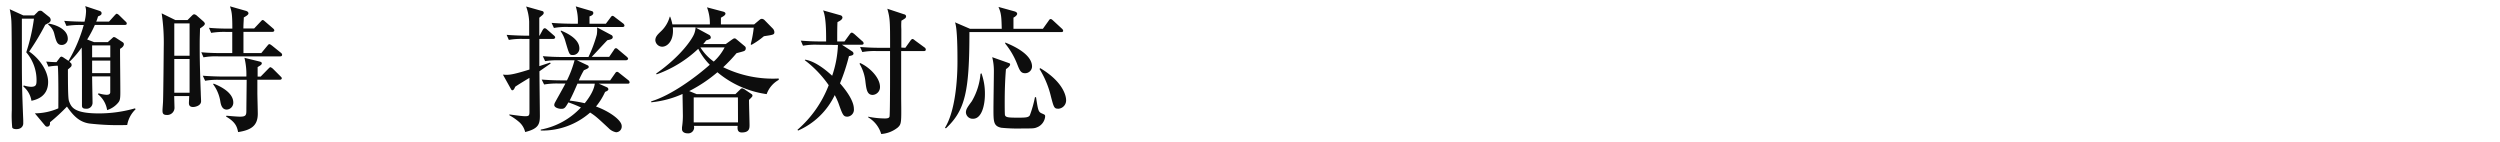 <svg id="レイヤー_1" data-name="レイヤー 1" xmlns="http://www.w3.org/2000/svg" viewBox="0 0 600 34"><defs><style>.cls-1{fill:#0d0d0d}</style></defs><title>text_nishimura-anytime</title><path class="cls-1" d="M10.86 5.94A57.18 57.18 0 0 1 7 12.37c2.41 1.63 4.55 4.63 4.55 7.3 0 3.63-3 4.29-4 4.52a5.6 5.6 0 0 0-1.95-3.43l.1-.26a6.32 6.32 0 0 0 1.72.33c1.29 0 1.35-.53 1.35-1.65a10.26 10.26 0 0 0-2.47-6.63 44.68 44.68 0 0 0 1.85-8.07h-2.9v7.2c0 7.92 0 8.94.33 17.2v.76c0 .46-.33 1.35-1.65 1.35-.13 0-.92 0-1-.43a30.16 30.16 0 0 1-.1-4.09c0-12.25 0-19.54-.1-21.39a17.59 17.59 0 0 0-.4-2.87l3.25 1.48h2.61L9 2.9a.81.81 0 0 1 .66-.33.72.72 0 0 1 .56.23l1.65 1.32a1 1 0 0 1 .3.66c-.02.5-.39.69-1.31 1.16zM30.53 30a60.79 60.79 0 0 1-9.11-.36c-2.31-.36-3.76-1.75-5.35-4.06A43.81 43.81 0 0 1 12 29.34c0 .26.1 1.06-.73 1.06a.65.65 0 0 1-.4-.2l-2.51-3A14.24 14.24 0 0 0 14 26c0-.07.07-8.55-.13-10.23a14.24 14.24 0 0 0-2.25.23l-.53-1.22c1.25.1 1.78.13 2.47.13l.79-1.06a.55.55 0 0 1 .46-.26 2.76 2.76 0 0 1 .63.36l1 .66A36.06 36.06 0 0 0 20.1 6h-.59a19.2 19.2 0 0 0-3.56.23L15.41 5c1.92.17 4.09.2 4.88.2a11.59 11.59 0 0 0 .36-2.44 3.64 3.64 0 0 0-.2-1.29l3.37 1.12c.23.07.56.2.56.59s-.3.53-.86.76a8.09 8.09 0 0 1-.43 1.25h3.07l1.35-1.49c.17-.17.36-.4.5-.4s.4.17.59.36l1.52 1.49a.62.62 0 0 1 .3.5c0 .3-.26.33-.49.33h-7.16a27.28 27.28 0 0 1-1.85 3.5l1.65.63h3.3l.89-.79c.26-.23.43-.43.56-.43a1.13 1.13 0 0 1 .56.23l1.55 1a.58.58 0 0 1 .3.46c0 .63-.69 1-.92 1.15 0 2.94.07 7.59.07 10.5 0 1.55-.13 1.91-.46 2.34a5.62 5.62 0 0 1-2.71 1.85 6 6 0 0 0-2.21-3.8l.16-.23a7.64 7.64 0 0 0 1.88.36c.26 0 .86 0 .92-.56v-3.86h-4.35c0 1 .1 5.48.1 6.37a1.43 1.43 0 0 1-1.62 1.39c-.92 0-.92-.5-.92-.83V22.5c0-1.91 0-9.9-.07-11.09a23.52 23.52 0 0 1-2.94 3.43c.33.26.53.4.53.73s-.07.43-.89 1.09c0 6.83.13 7.33.33 7.79.53 1.32 1.22 2.77 7.13 2.77A31.61 31.61 0 0 0 32.41 26l.13.23A6.81 6.81 0 0 0 30.53 30zM14.82 10.79C13.7 10.79 13.47 9.9 13 8a3.77 3.77 0 0 0-1.45-2.1l.1-.23c1 .1 4.62 1.06 4.62 3.63a1.45 1.45 0 0 1-1.45 1.49zm11.65.1h-4.36v2.87h4.36zm0 3.66h-4.36v3h4.36zM48 6.83c0 1-.07 1.88-.07 3.83 0 2.71 0 4.46.26 11.78 0 .3.07 1.58.07 1.85 0 1.06-1.35 1.39-1.92 1.39-1 0-1-.69-1-1 0-.1.07-1.45.07-1.62h-3.6c0 .43.07 2.57.07 2.87A1.74 1.74 0 0 1 40 27.59c-1 0-1-.59-1-1.12 0-.33.13-1.85.13-2.15.07-1.45.17-12.94.17-13.07a47.56 47.56 0 0 0-.5-8.05l3.3 1.62H45l1.06-1.06c.3-.3.43-.33.56-.33a1.28 1.28 0 0 1 .63.33l1.58 1.39c.13.13.33.33.33.53 0 .32-.33.59-1.16 1.15zm-2.5-1.22h-3.67v7.76h3.67zm0 8.55h-3.67v8.09h3.67zm21.72-.63H52.4a16.59 16.59 0 0 0-3.56.23l-.53-1.22c2 .2 4.32.2 4.69.2h2.74V7.66h-1.5a19.22 19.22 0 0 0-3.56.23l-.53-1.22c2 .2 4.32.2 4.69.2h.92c0-3.53-.17-4.09-.56-5.35L59 2.6c.5.13.63.43.63.59 0 .33-.4.59-1.12 1 0 .69-.07 1.12-.1 2.64H61l1.5-1.59c.36-.36.36-.43.53-.43s.26.07.59.36l1.88 1.62c.2.17.33.3.33.53s-.26.33-.5.33h-6.9v5.08h4.29L64.15 11c.26-.3.33-.4.49-.4s.26.07.66.36l2.08 1.68a.71.71 0 0 1 .33.49c0 .36-.3.4-.49.4zm-.13 5.61h-5.32v3.14c0 .79.1 4.26.1 5 0 2.87-1.55 3.93-4.72 4.42-.26-1.22-.56-2.38-2.9-3.73l.1-.2s2.48.23 3.23.23c1.39 0 1.55-.33 1.55-1.45s.07-6.34.07-7.39h-6.41a16.58 16.58 0 0 0-3.56.23l-.56-1.22c2 .17 4.36.2 4.72.2h5.74a16.9 16.9 0 0 0-.46-4.49l3.4.83c.53.13.76.2.76.5s-.33.5-1 .89v2.28h.73l1.78-1.82c.36-.36.43-.43.56-.43s.53.3.59.36l1.81 1.81c.26.26.33.33.33.5-.05.31-.32.34-.55.34zM54.41 26.3c-1.12 0-1.39-1.16-1.52-1.88a9.32 9.32 0 0 0-1.75-4.22l.13-.13c1 .4 4.72 1.91 4.72 4.55a1.65 1.65 0 0 1-1.58 1.68zm78.33-16.95h-3.3v6.53c.86-.3 2.41-.79 2.57-.86l.17.2-2.71 1.88c0 2.18.1 9.18.1 10.73 0 2-.36 3.07-3.53 3.86a4.64 4.64 0 0 0-1.45-2.41 13.72 13.72 0 0 0-2.34-1.62v-.2c2.11.3 3.23.43 3.73.43.86 0 1.09-.07 1.09-1v-8.2c-.3.17-3.33 2-3.43 2.15-.13.3-.33.83-.69.83-.17 0-.23-.17-.3-.26l-1.95-3.5c1.29.1 1.91.17 6.37-1.22V9.35h-1.38a16.6 16.6 0 0 0-3.57.23l-.53-1.22c2 .17 4.32.2 4.69.2h.72V5.19a12 12 0 0 0-.73-3.63l3.86 1.09a.43.43 0 0 1 .36.43.54.54 0 0 1-.17.4c-.13.17-.79.66-.89.79v4.29h.07l.73-1.35c.1-.13.23-.43.5-.43s.5.26.63.36l1.55 1.35c.2.17.33.3.33.5s-.24.36-.5.36zm17.89 10.73h-6.93l1.95.86a.57.57 0 0 1 .36.46c0 .3-.33.46-.79.66a15.42 15.42 0 0 1-2.18 3.5c3.2 1.16 6.17 3.27 6.17 4.69a1.37 1.37 0 0 1-1.35 1.49 3.36 3.36 0 0 1-1.81-1c-2.81-2.61-3.14-2.9-4.42-3.73a17.37 17.37 0 0 1-11.85 4.32v-.23a17.55 17.55 0 0 0 9.64-5.31 31.83 31.83 0 0 0-3-1.22c-.76 1.29-.92 1.55-1.72 1.55-.63 0-1.68-.3-1.68-.92a1.4 1.4 0 0 1 .2-.63c.33-.63 2.11-3.76 2.48-4.52h-1.55a18 18 0 0 0-3.56.23l-.59-1.19c1.58.13 3.14.2 4.72.2h1.35a25.21 25.21 0 0 0 1.82-4.82h-3.5a19.42 19.42 0 0 0-3.56.2l-.56-1.19c1.58.13 3.14.2 4.72.2h6.24a32.62 32.62 0 0 0 2-5.35 7.58 7.58 0 0 0 .07-1.75l3.53 1.88a.6.6 0 0 1 .23.43c0 .5-.5.59-1.29.76-.56.56-3.17 3.4-3.76 4h4.19l1.13-1.65c.13-.23.26-.43.5-.43s.43.23.59.36l2 1.68c.13.13.33.3.33.5s-.33.36-.53.36h-11.74l2.52 1.19a.44.44 0 0 1 .3.4c0 .2-.1.36-1.16.79a20.51 20.51 0 0 0-1.22 2.44h7.52l1.16-1.65c.13-.2.26-.4.5-.4s.36.16.59.33l2.08 1.65a.74.74 0 0 1 .33.5c.02.36-.27.36-.47.36zm-1.25-13.6H136.5a16.6 16.6 0 0 0-3.56.23l-.56-1.22c2 .17 4.36.2 4.72.2h1.58a12 12 0 0 0-.5-4.16L142 2.65a.49.49 0 0 1 .4.46c0 .56-.76.76-.92.83v1.75h3.93l1.09-1.45c.13-.2.3-.43.5-.43s.4.17.63.36l1.91 1.45a.75.75 0 0 1 .33.5c0 .33-.3.36-.5.36zm-11.85 6.73c-.86 0-.89-.07-1.81-3.2a7.76 7.76 0 0 0-1.16-2.51l.07-.17c1 .43 4.42 1.85 4.42 4.29a1.55 1.55 0 0 1-1.52 1.59zm1.06 6.87c-.43 1-1.12 2.61-1.88 4.06a35.12 35.12 0 0 1 3.63.63c.53-.66 2.18-2.74 2.41-4.69zM184 22.59a23.45 23.45 0 0 1-11.82-5.25 34.63 34.63 0 0 1-6.77 4.52l1.78.73h9.31l1.09-1.06c.2-.2.33-.33.53-.33a1.66 1.66 0 0 1 .69.33l1.58 1.06a.4.4 0 0 1 .2.33c0 .26-.07.3-.83 1.06 0 1.06.13 5.25.13 6s0 1.81-1.85 1.81c-.69 0-1.16-.33-1-1.58h-10.5A1.42 1.42 0 0 1 165 32c-.69 0-1.32-.33-1.32-1v-.43a18.71 18.71 0 0 0 .2-3.43c0-.73-.07-3.93-.07-4.59a23.88 23.88 0 0 1-7.52 2v-.23c4.92-1.48 10.86-5.94 14.06-8.78a15.28 15.28 0 0 1-2.77-3.83 28.29 28.29 0 0 1-10 6.14l-.1-.2c5.94-4.16 8.68-8.32 9.14-9.57a5.48 5.48 0 0 0 .33-1.52h-5.48c.33 3.07-1.19 4.65-2.57 4.65a1.68 1.68 0 0 1-1.62-1.52c0-.89.53-1.39 1.39-2.21A7.49 7.49 0 0 0 160.74 4h.1a10.84 10.84 0 0 1 .53 1.85h9a11 11 0 0 0-.69-4.09l4 1.06c.2.07.43.23.43.43 0 .4-.46.63-1.09 1v1.6H181l1.19-1c.26-.2.36-.33.69-.33a1.09 1.09 0 0 1 .66.36l1.91 1.95a1.34 1.34 0 0 1 .4.86c0 .63-.23.66-2.51 1a18.67 18.67 0 0 1-3 2.08l-.17-.13a27.93 27.93 0 0 0 .73-4H167l3.23 1.75a.77.77 0 0 1 .36.59c0 .33-.1.36-1.12.73a9.31 9.31 0 0 1-.69.86h5.41l1.39-1c.46-.3.5-.36.73-.36s.36.17.66.4l1.78 1.49a.56.56 0 0 1 .23.5.66.66 0 0 1-.36.63c-.26.13-1.58.46-1.85.53a37.22 37.22 0 0 1-3.2 3.37 27.14 27.14 0 0 0 13.33 2.71v.33a6.33 6.33 0 0 0-2.9 3.42zm-6.9.79h-10.61v6h10.63zm-9-12a12 12 0 0 0 3.2 3.4 12.19 12.19 0 0 0 2.61-3.4zm28.18-.64a16.59 16.59 0 0 0-3.56.23l-.53-1.22c1.55.13 3.13.2 4.69.2h1.39c0-2.18 0-5.87-.73-7.46l4.22 1.19a.6.6 0 0 1 .43.5c0 .5-.59.83-1.19 1.12-.07.89-.07 3.1-.07 4.65h1.75l1.25-1.72c.13-.2.33-.4.5-.4s.43.2.63.36l1.88 1.68a.73.73 0 0 1 .33.5c0 .36-.33.36-.59.36h-4.62l2.48 1.62a.67.67 0 0 1 .3.46c0 .43-.33.5-1.09.66A45.41 45.41 0 0 1 201.6 20c2.77 3.17 3.33 5.08 3.33 6.11a1.68 1.68 0 0 1-1.52 1.89c-1 0-1.15-.33-2.21-3.33a17 17 0 0 0-.86-1.85 17.48 17.48 0 0 1-8.81 8.52l-.13-.2a26.9 26.9 0 0 0 7.49-10.69 26.34 26.34 0 0 0-5.74-6l.07-.13c2.64.4 5.45 2.9 6.5 3.86a25.89 25.89 0 0 0 1.39-7.39zm10.17 4.39c2.31 1.06 4.75 3.53 4.75 5.74a1.87 1.87 0 0 1-1.75 1.91c-1.35 0-1.52-1.32-1.75-3.2a10.49 10.49 0 0 0-1.42-4.29zm10.83-3.66l1.25-1.75c.13-.17.3-.36.49-.36s.46.26.59.36l2.25 1.65a.63.63 0 0 1 .33.53c0 .3-.26.36-.5.36h-5.41v11.42c.07 5.84.07 6.07-.79 6.9a7.18 7.18 0 0 1-4 1.58 6.89 6.89 0 0 0-3.13-4V28a20.4 20.4 0 0 0 4 .43c.83 0 1-.17 1.12-.4s.13-7.46.13-8.35v-7.42h-3.1a16.6 16.6 0 0 0-3.56.23l-.53-1.22c1.55.13 3.13.2 4.69.2h2.51c0-6.27 0-7-.66-9.37L217 3.44c.13 0 .46.17.46.5a.63.63 0 0 1-.23.46 8.69 8.69 0 0 1-.89.56 15.53 15.53 0 0 0-.02 2.04v4.42zm37.38-3.77h-22c0 14.26-1 18.75-5.64 23.1l-.23-.13c2.48-4 3-11.45 3-15.84 0-2.18 0-8-.59-9.47l3.6 1.55h7.62c-.07-2.74-.1-3.7-.79-5.25l3.93 1.09c.2.07.56.23.56.56s-.5.73-.89.92v2.68h7.06L251.66 5c.13-.2.26-.43.5-.43s.46.26.59.36l2.11 1.95a.79.79 0 0 1 .3.5c0 .29-.27.32-.5.32zm-21.12 20.8a1.62 1.62 0 0 1-1.72-1.5c0-.76.33-1.22 1.42-2.71a15.46 15.46 0 0 0 2.08-6.57l.23-.13a14.36 14.36 0 0 1 .83 5c0 2.64-.76 5.91-2.84 5.91zm15.45 2c-.69.33-1 .33-3.47.33a40 40 0 0 1-5.21-.17c-1.88-.4-1.88-1.45-1.88-4.59 0-1.39.1-7.62.1-8.88a13.3 13.3 0 0 0-.4-3.47l4 1.42c.1 0 .3.13.3.33s-.2.59-1 1.12c-.23 2.74-.3 5.45-.3 8.19 0 .43 0 2.64.07 2.87.2.53.79.59 3.2.59 1.88 0 2.47-.07 2.77-.59a27.67 27.67 0 0 0 1.22-4.32h.26c.49 3.2.56 3.53 1.39 3.89s.79.36.79.83a3.13 3.13 0 0 1-1.83 2.46zM246 17.57c-1 0-1.29-.69-1.85-2.11a18.19 18.19 0 0 0-2.9-5v-.26c1.68.69 6.44 2.71 6.44 5.78a1.65 1.65 0 0 1-1.69 1.59zm8 8.52c-1 0-1.09-.3-1.78-2.94a22.16 22.16 0 0 0-2.74-6.6l.17-.2c6.14 3.66 6.21 7.39 6.21 7.56a2 2 0 0 1-1.79 2.18z"/></svg>